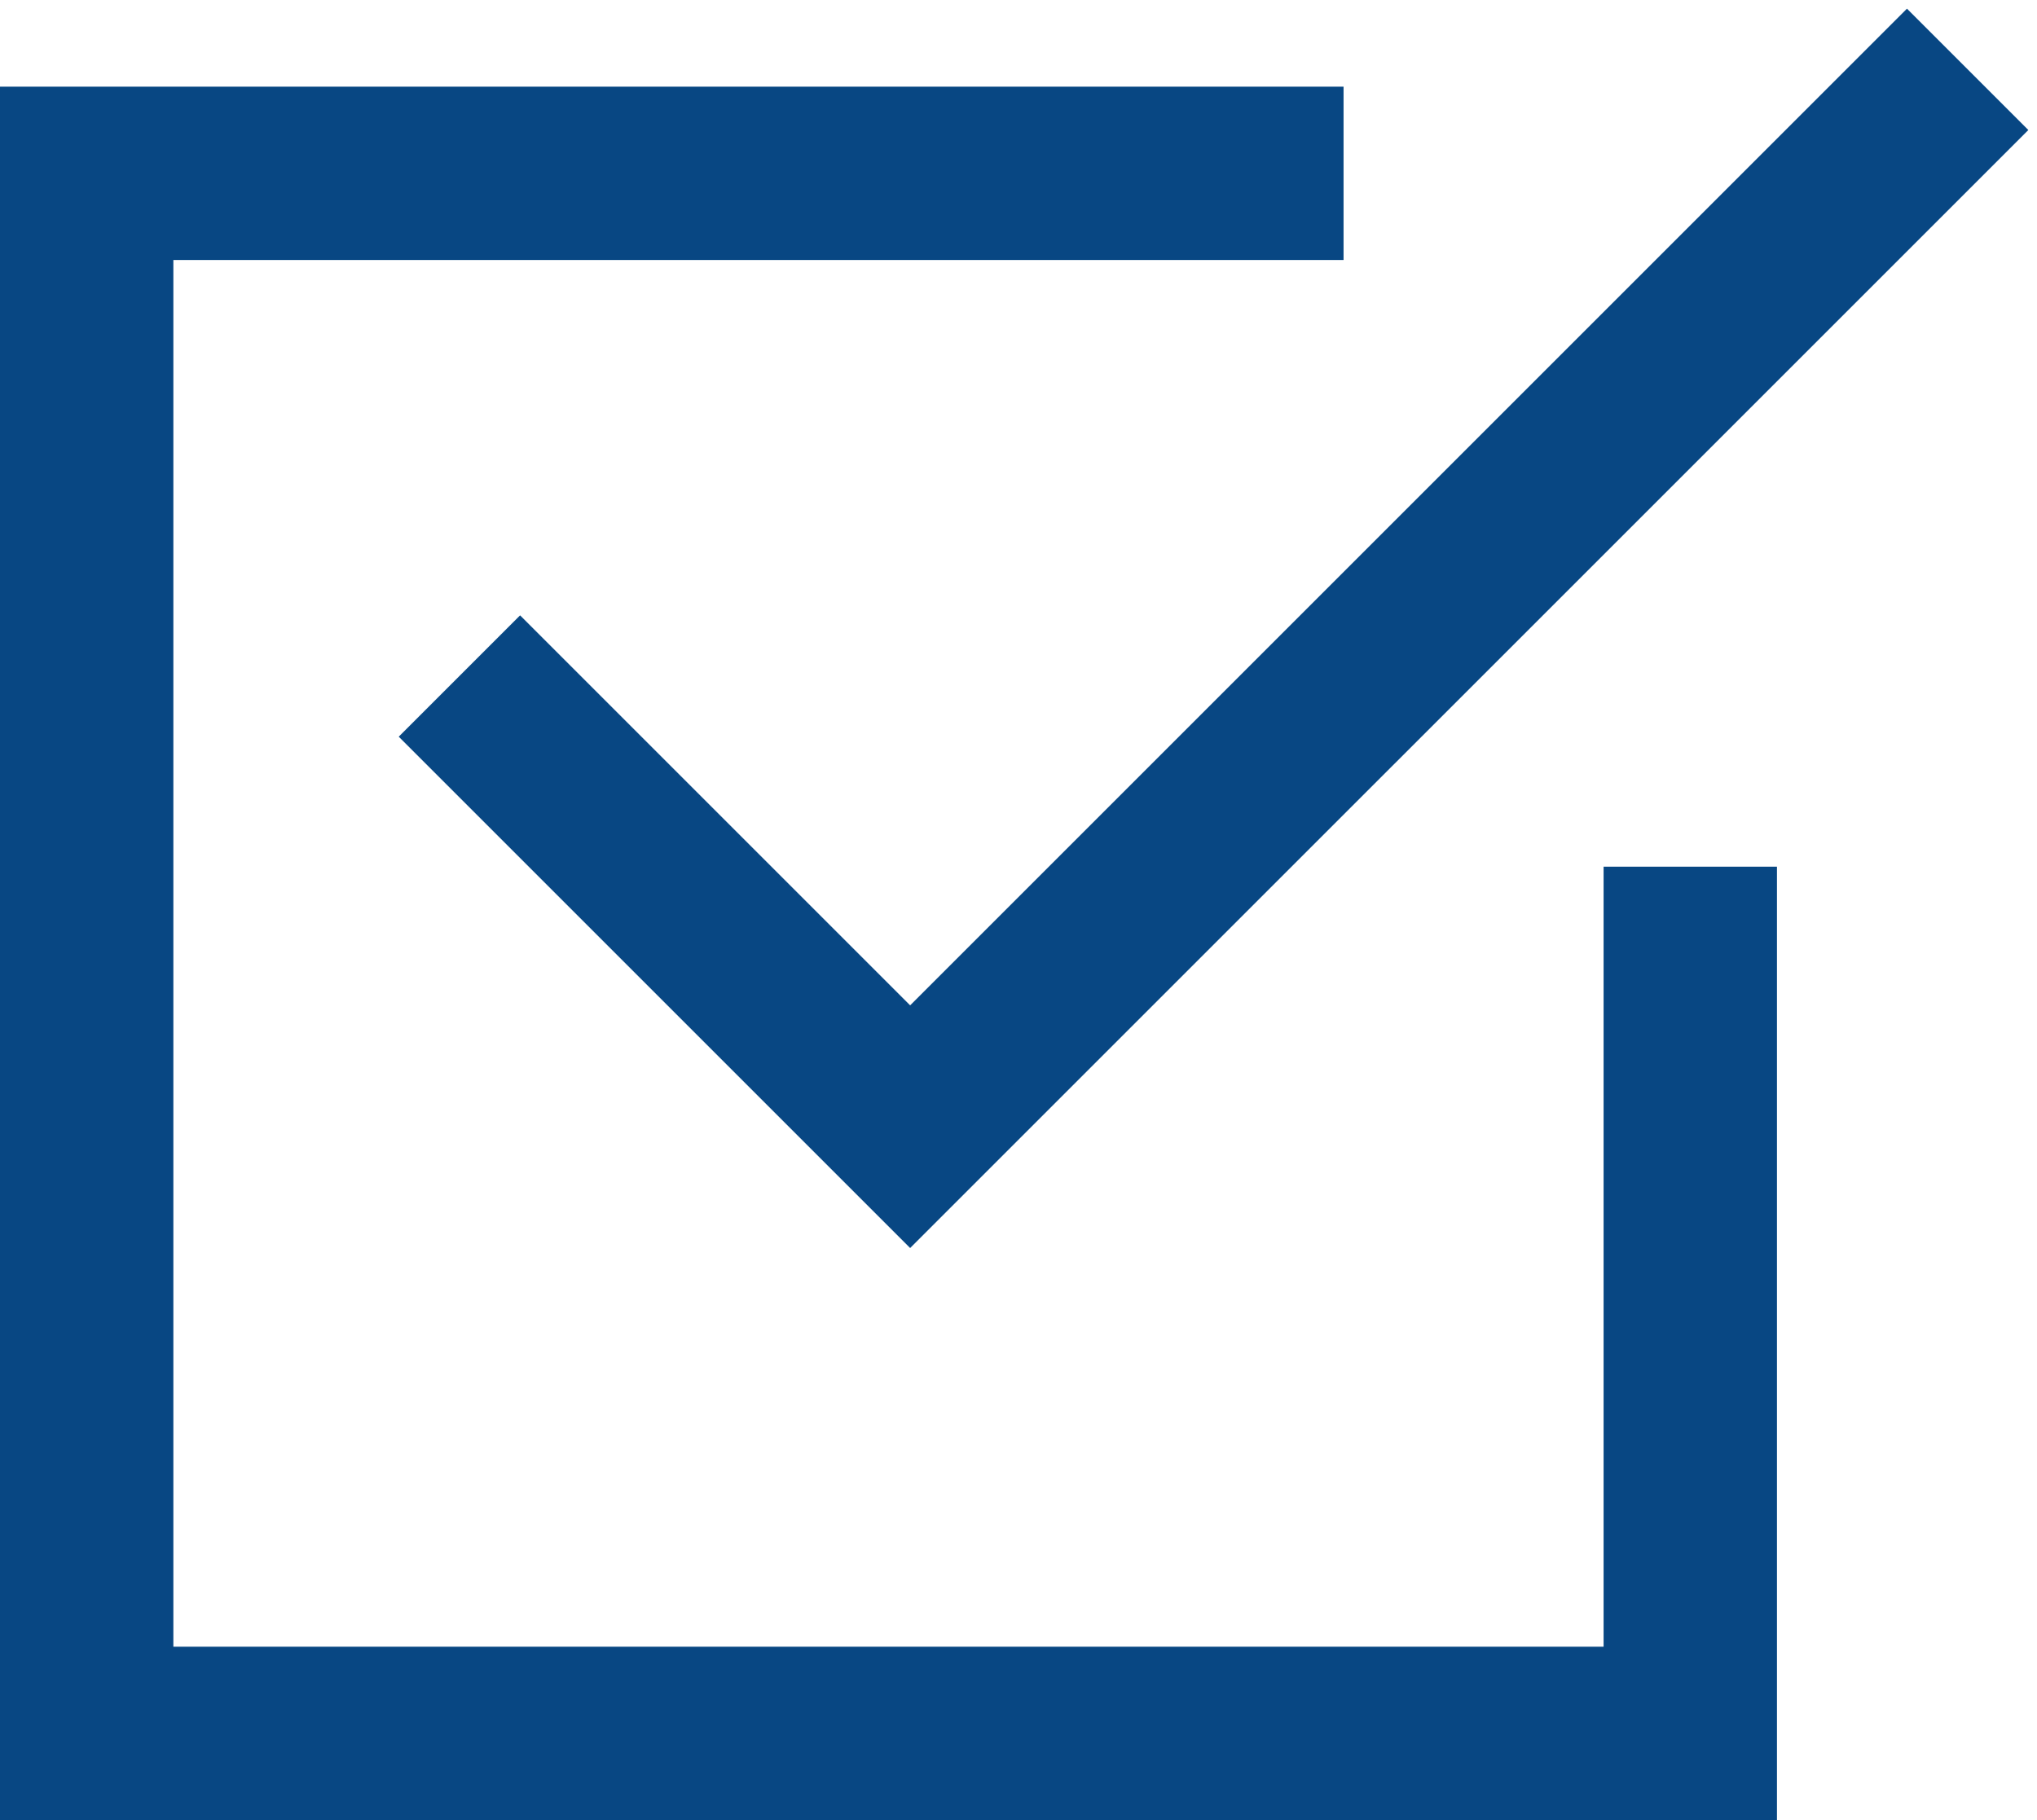 <?xml version="1.0" encoding="utf-8"?>
<!-- Generator: Adobe Illustrator 24.3.0, SVG Export Plug-In . SVG Version: 6.00 Build 0)  -->
<svg version="1.1" id="Ebene_1" xmlns="http://www.w3.org/2000/svg" xmlns:xlink="http://www.w3.org/1999/xlink" x="0px" y="0px"
	 viewBox="0 0 47 42" style="enable-background:new 0 0 47 42;" xml:space="preserve">
<style type="text/css">
	.st0{fill:#084783;}
</style>
<g id="Layouts">
	<g id="" transform="translate(-747, -2414)">
		<g id="s-check" transform="translate(749, 2417)">
			<g id="Path">
				<polygon class="st0" points="19,25.8 7.2,14 10,11.2 19,20.2 42,-2.8 44.8,0 				"/>
			</g>
			<g id="Path_1_">
				<polygon class="st0" points="39,39 -2,39 -2,-1 29,-1 29,3 2,3 2,35 35,35 35,17 39,17 				"/>
			</g>
		</g>
	</g>
</g>
</svg>
